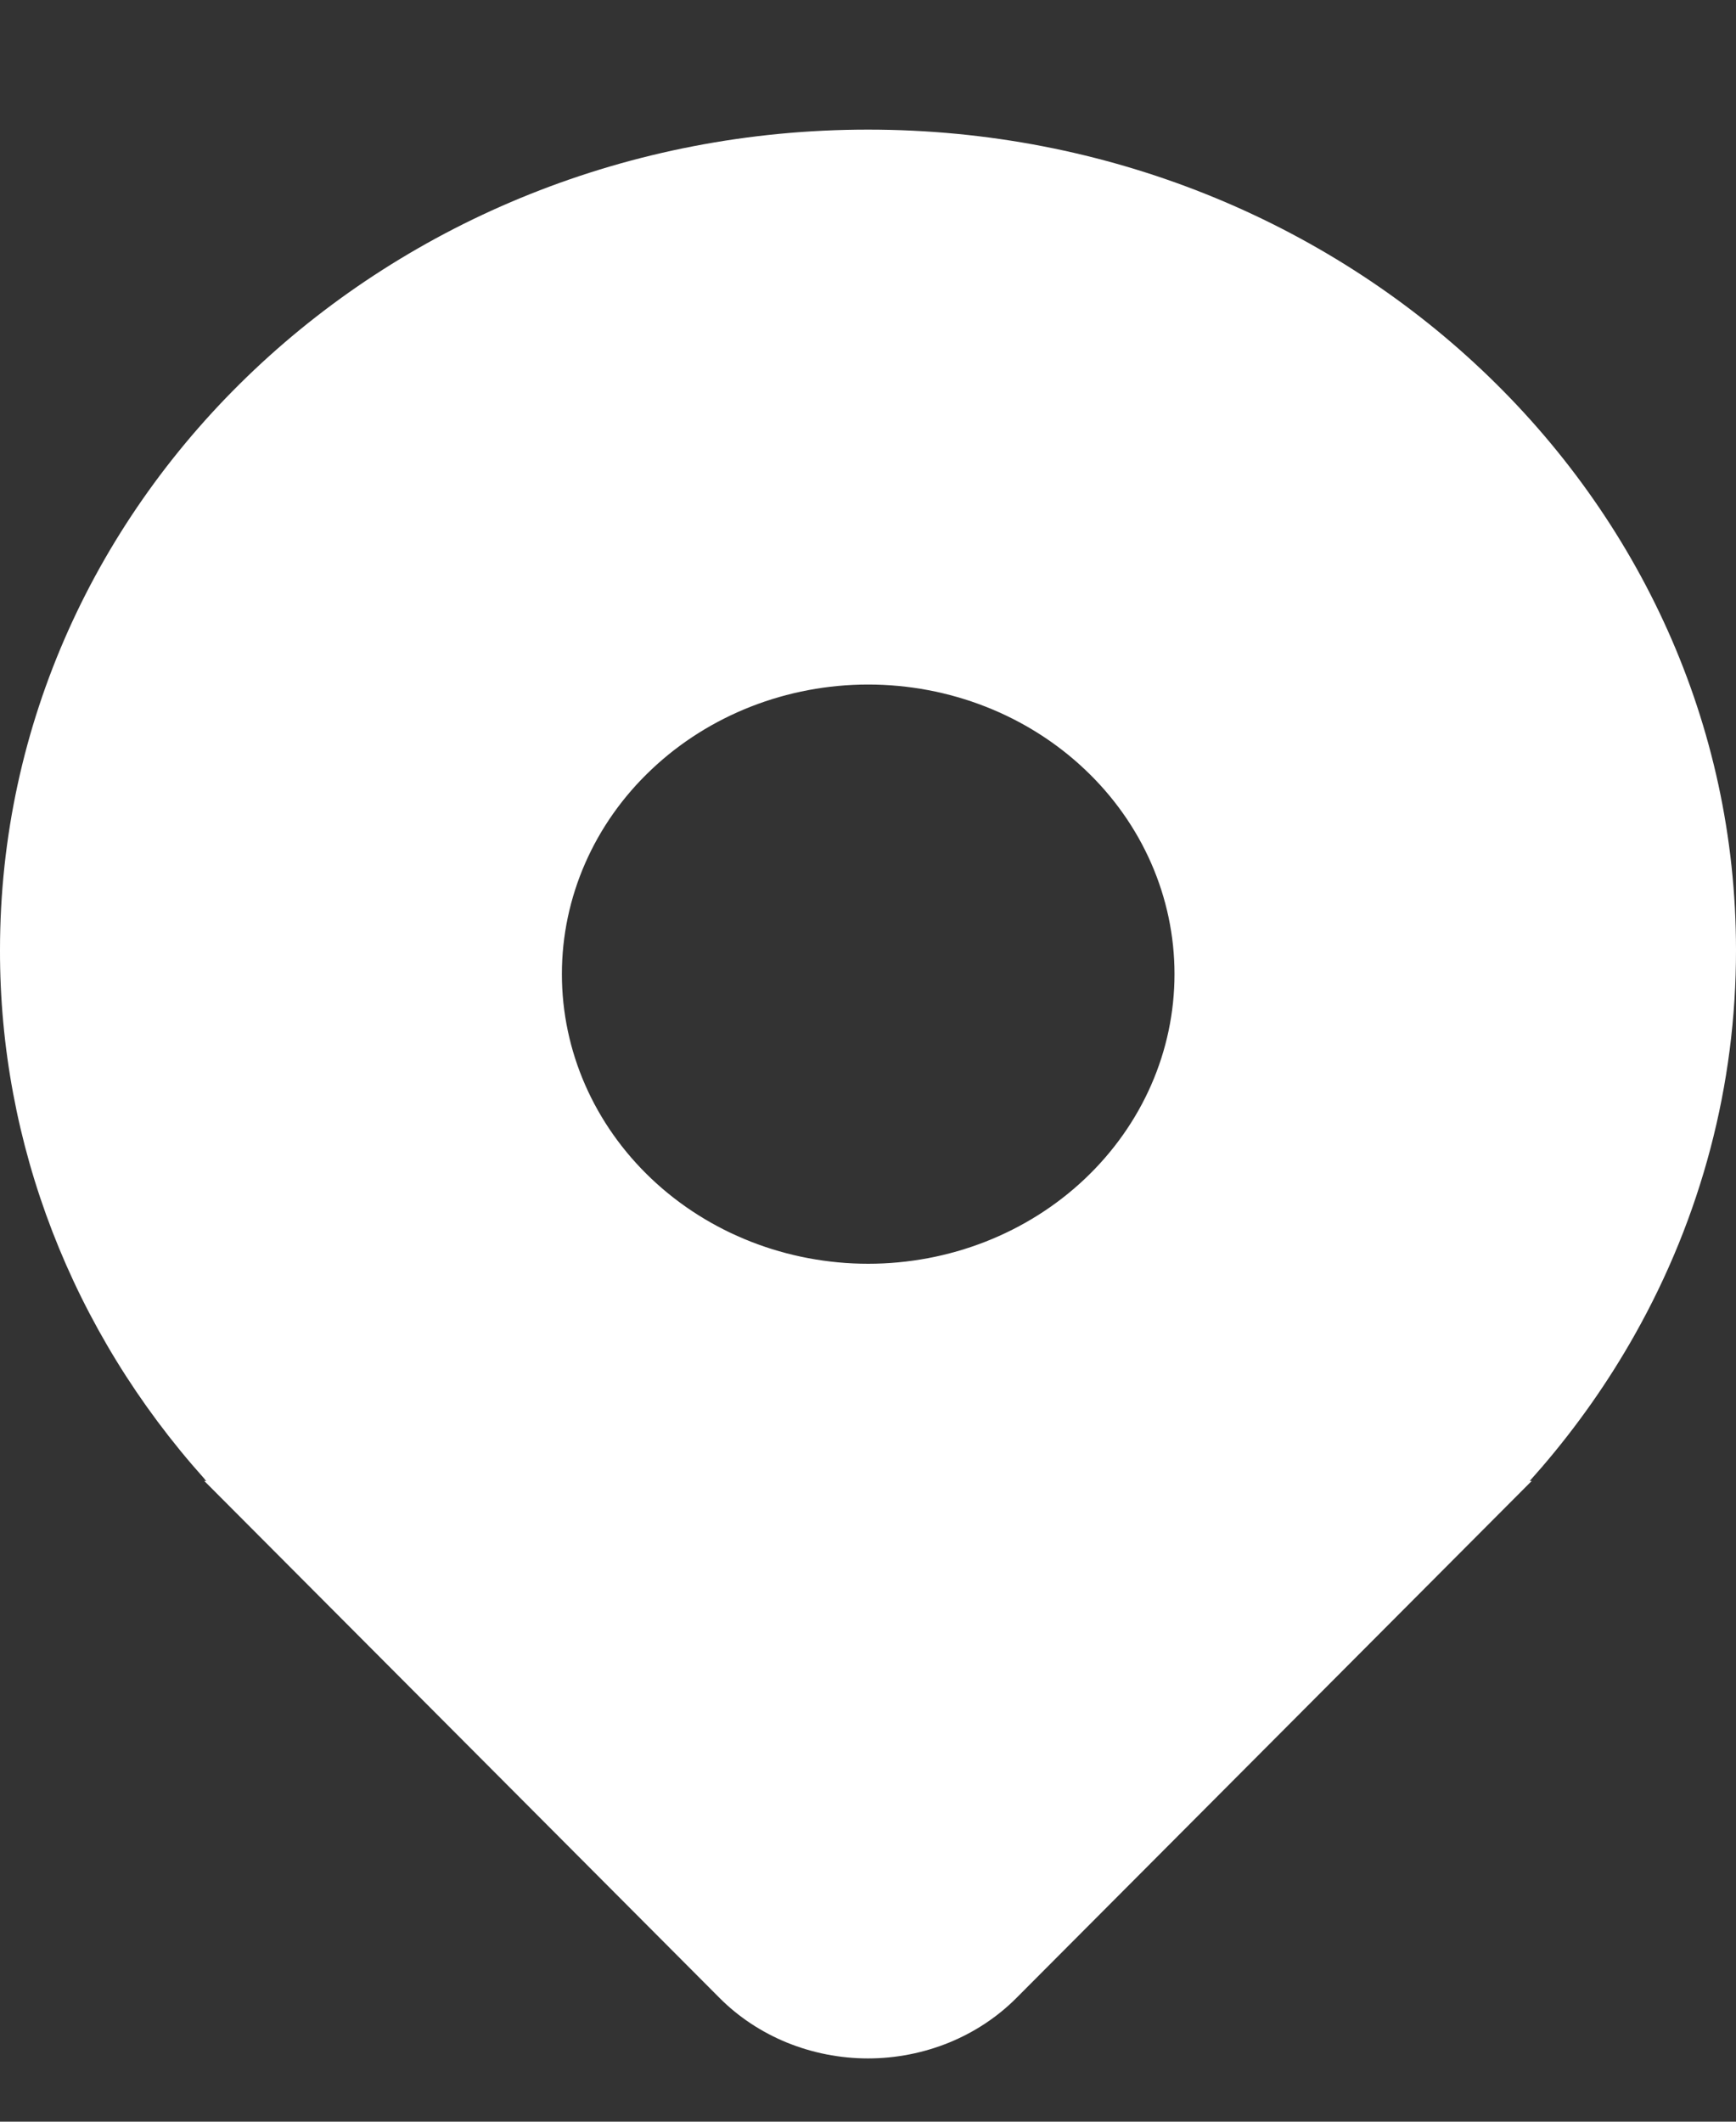 <svg width="9" height="11" viewBox="0 0 9 11" fill="none" xmlns="http://www.w3.org/2000/svg">
<rect x="0" y="0" width="9" height="11" fill="#333333" stroke="none"/>
<path d="M8.474 6.922C8.821 6.307 9.001 5.622 9 4.925C9 2.576 6.985 0.672 4.5 0.672C2.015 0.672 6.60111e-06 2.576 6.60111e-06 4.925C-0.002 5.929 0.373 6.9 1.059 7.666L1.064 7.673C1.066 7.674 1.068 7.676 1.069 7.678H1.059L3.729 10.357C3.828 10.457 3.948 10.536 4.08 10.59C4.213 10.644 4.356 10.672 4.5 10.672C4.644 10.672 4.787 10.644 4.92 10.59C5.052 10.536 5.172 10.457 5.271 10.357L7.941 7.678H7.931L7.935 7.673C7.954 7.651 7.974 7.629 7.993 7.607C8.176 7.394 8.337 7.165 8.474 6.922ZM4.501 6.552C4.08 6.552 3.676 6.394 3.378 6.112C3.08 5.83 2.913 5.449 2.913 5.05C2.913 4.652 3.08 4.27 3.378 3.989C3.676 3.707 4.08 3.549 4.501 3.549C4.922 3.549 5.326 3.707 5.624 3.989C5.922 4.27 6.089 4.652 6.089 5.05C6.089 5.449 5.922 5.83 5.624 6.112C5.326 6.394 4.922 6.552 4.501 6.552Z" fill="white"/>
</svg>
